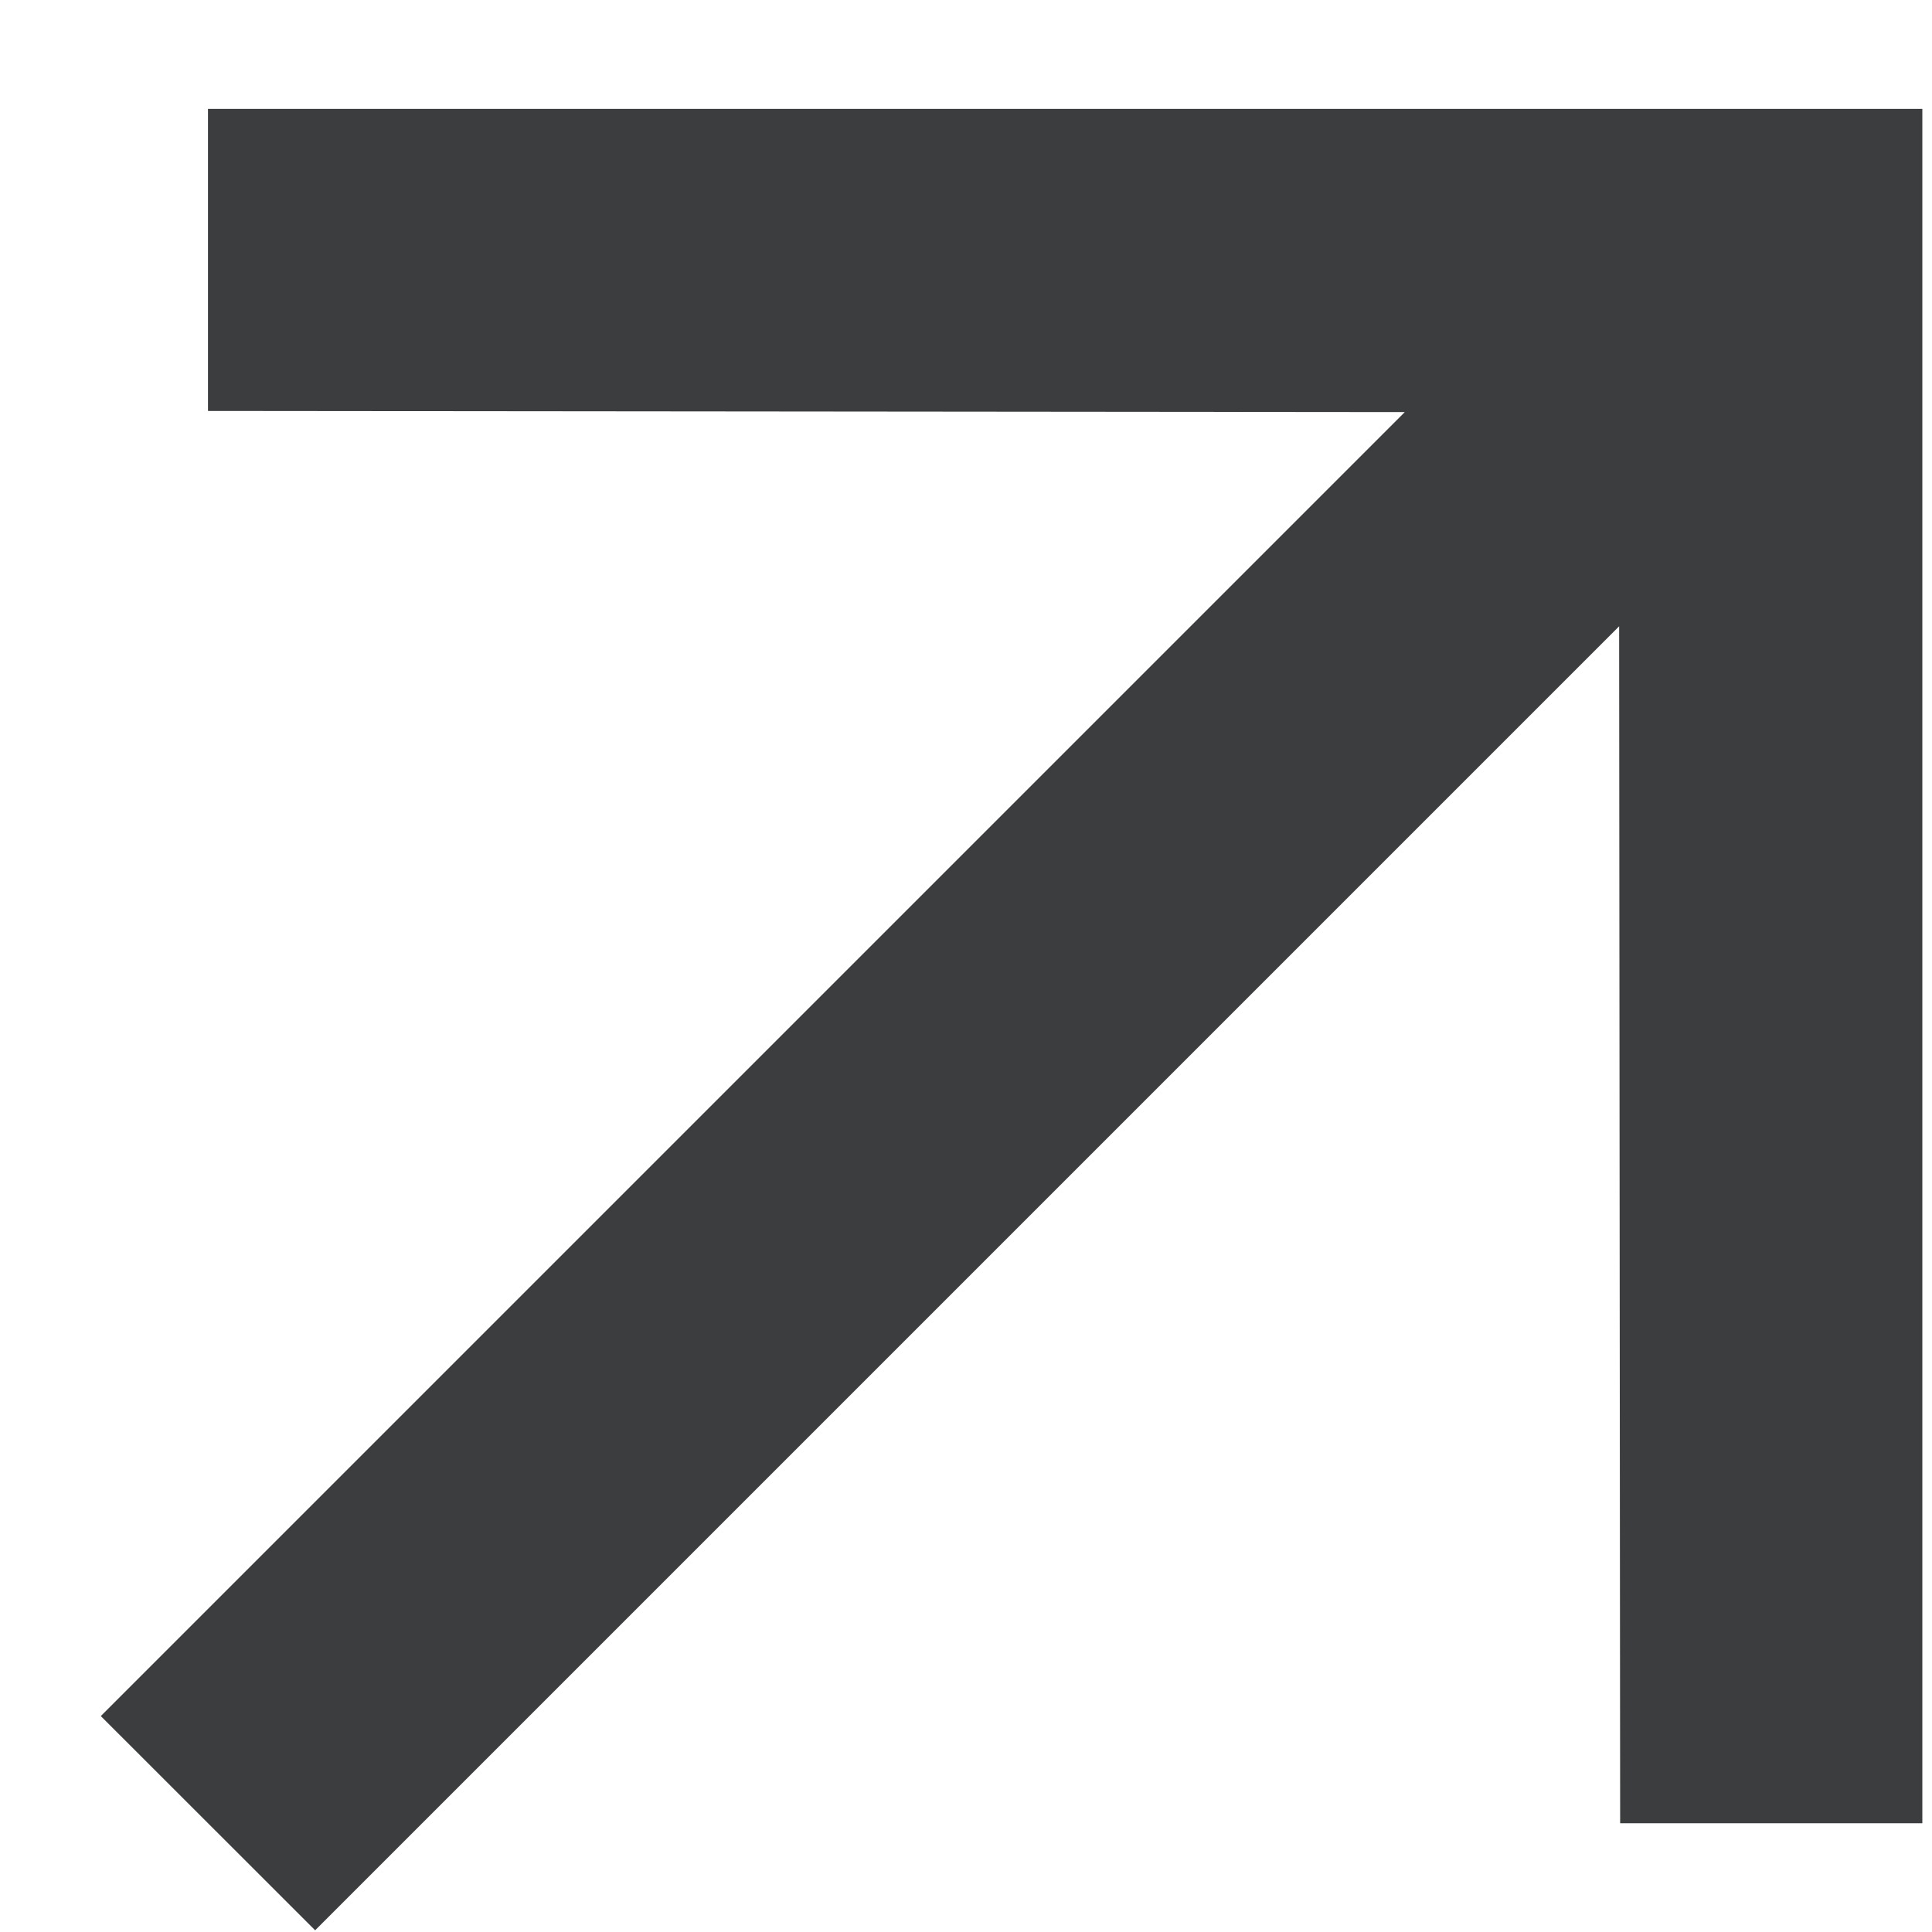 <svg width="17" height="17" viewBox="0 0 17 17" fill="none" xmlns="http://www.w3.org/2000/svg">
<path d="M1.83 0.958V3.616L12.361 3.626L0.887 15.1L2.773 16.985L14.247 5.511L14.256 16.043H16.915V0.958H1.83Z" fill="#3C3D3E"/>
</svg>
